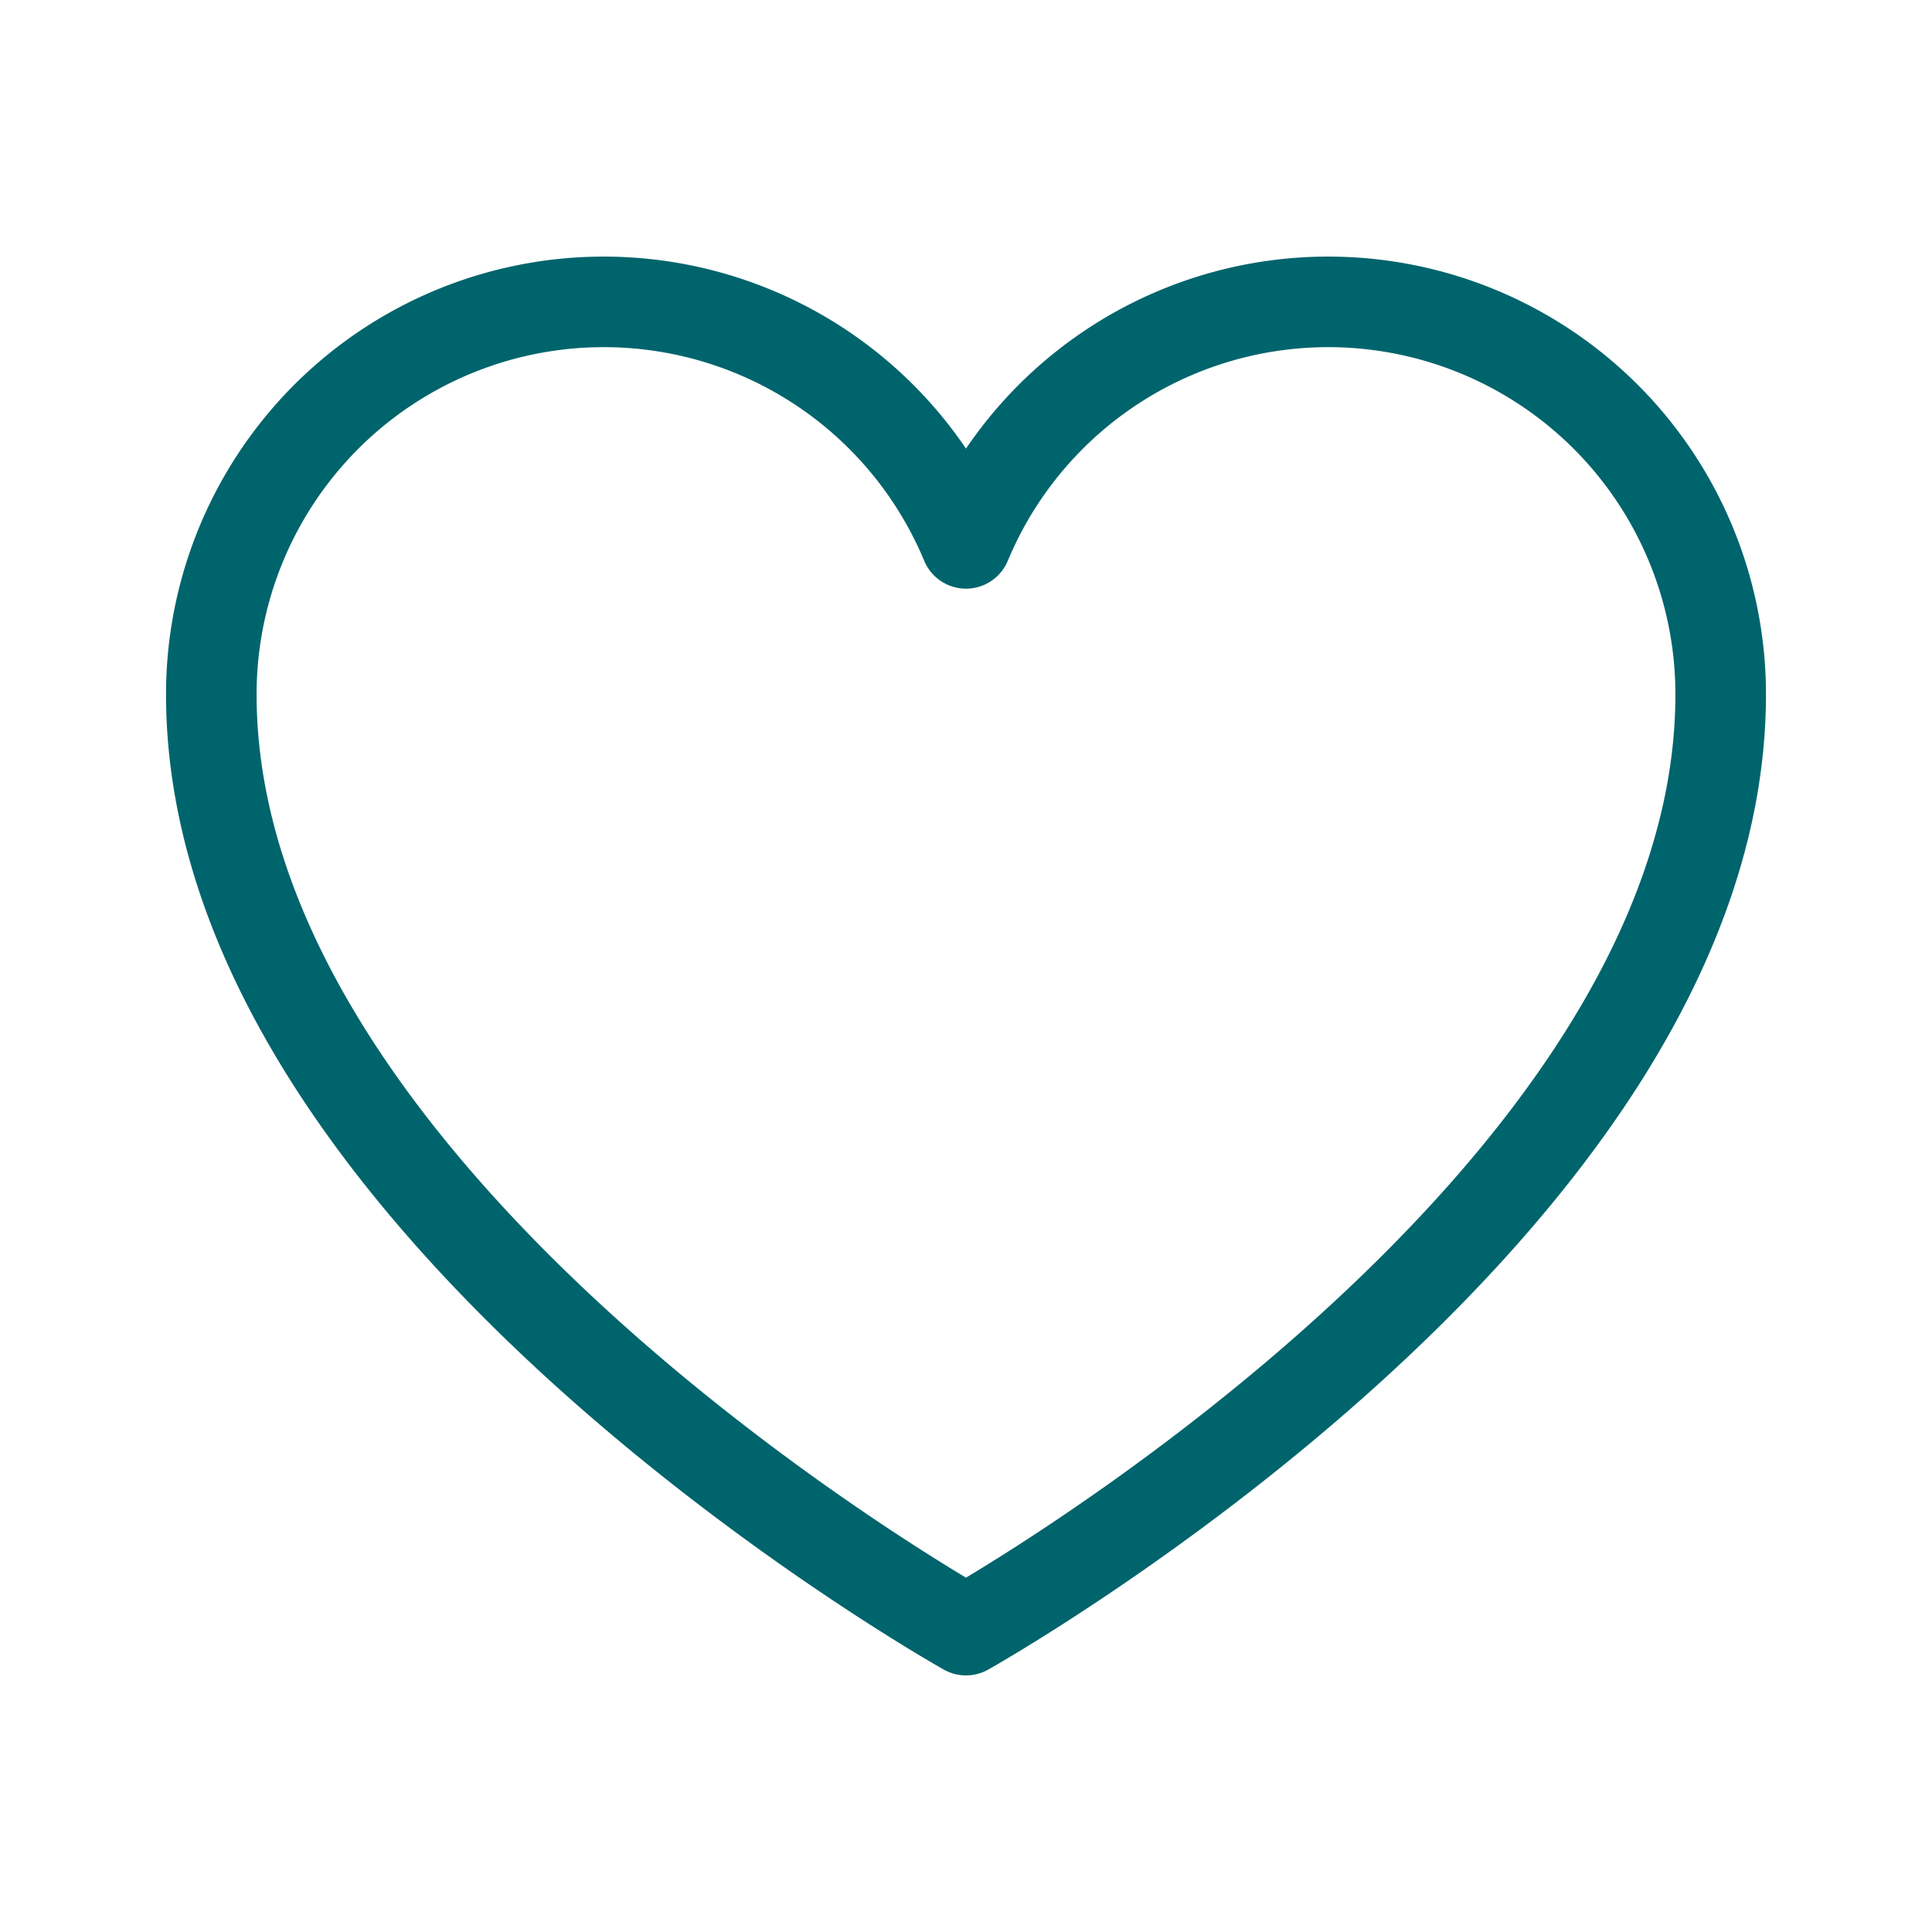 <?xml version="1.0" encoding="UTF-8"?> <svg xmlns="http://www.w3.org/2000/svg" width="192" height="192" fill="#00646c" viewBox="0 0 256 256"> <rect width="256" height="256" fill="none"></rect> <path d="M128,216S28,160,28,92A52,52,0,0,1,128,72h0A52,52,0,0,1,228,92C228,160,128,216,128,216Z" fill="none" stroke="#00646c" stroke-linecap="round" stroke-linejoin="round" stroke-width="12"></path> </svg> 